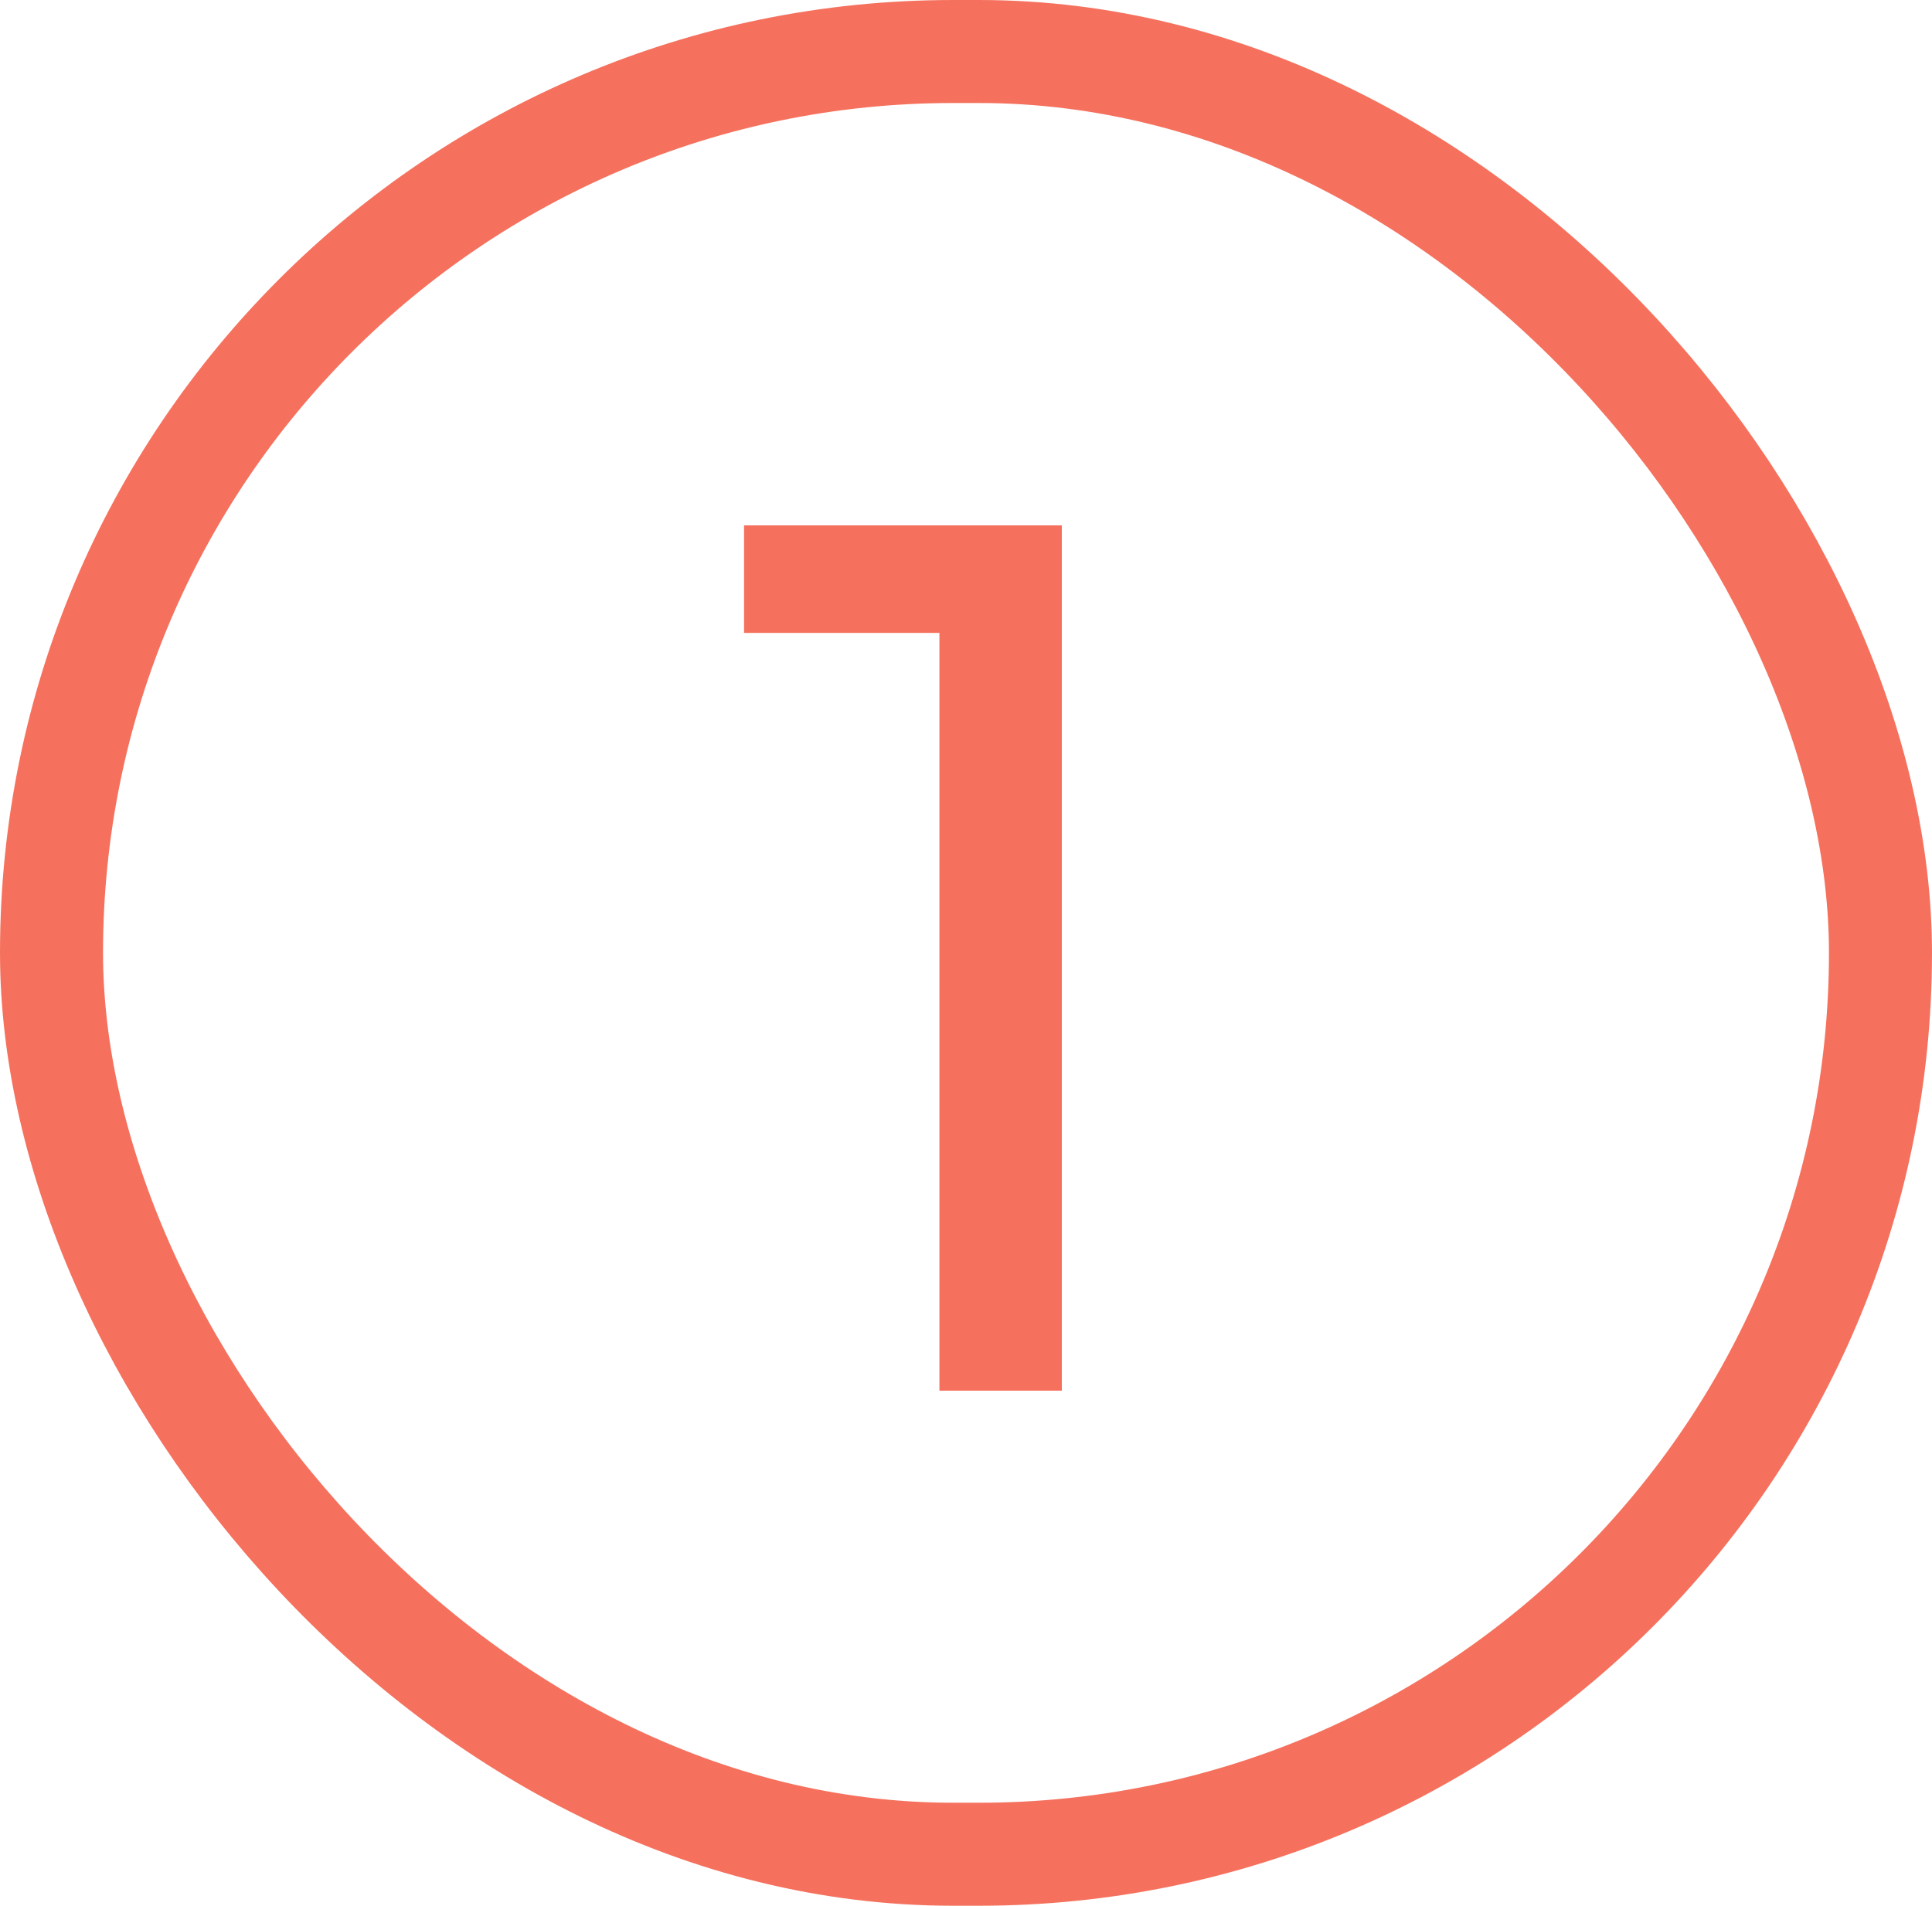 <svg width="75" height="74" viewBox="0 0 75 74" fill="none" xmlns="http://www.w3.org/2000/svg">
<path d="M41.22 20.4V54H36.468V24.576H28.884V20.4H41.22Z" fill="#F5715E"/>
<rect x="2" y="2" width="71" height="70" rx="35" stroke="#F5715E" stroke-width="4"/>
</svg>
